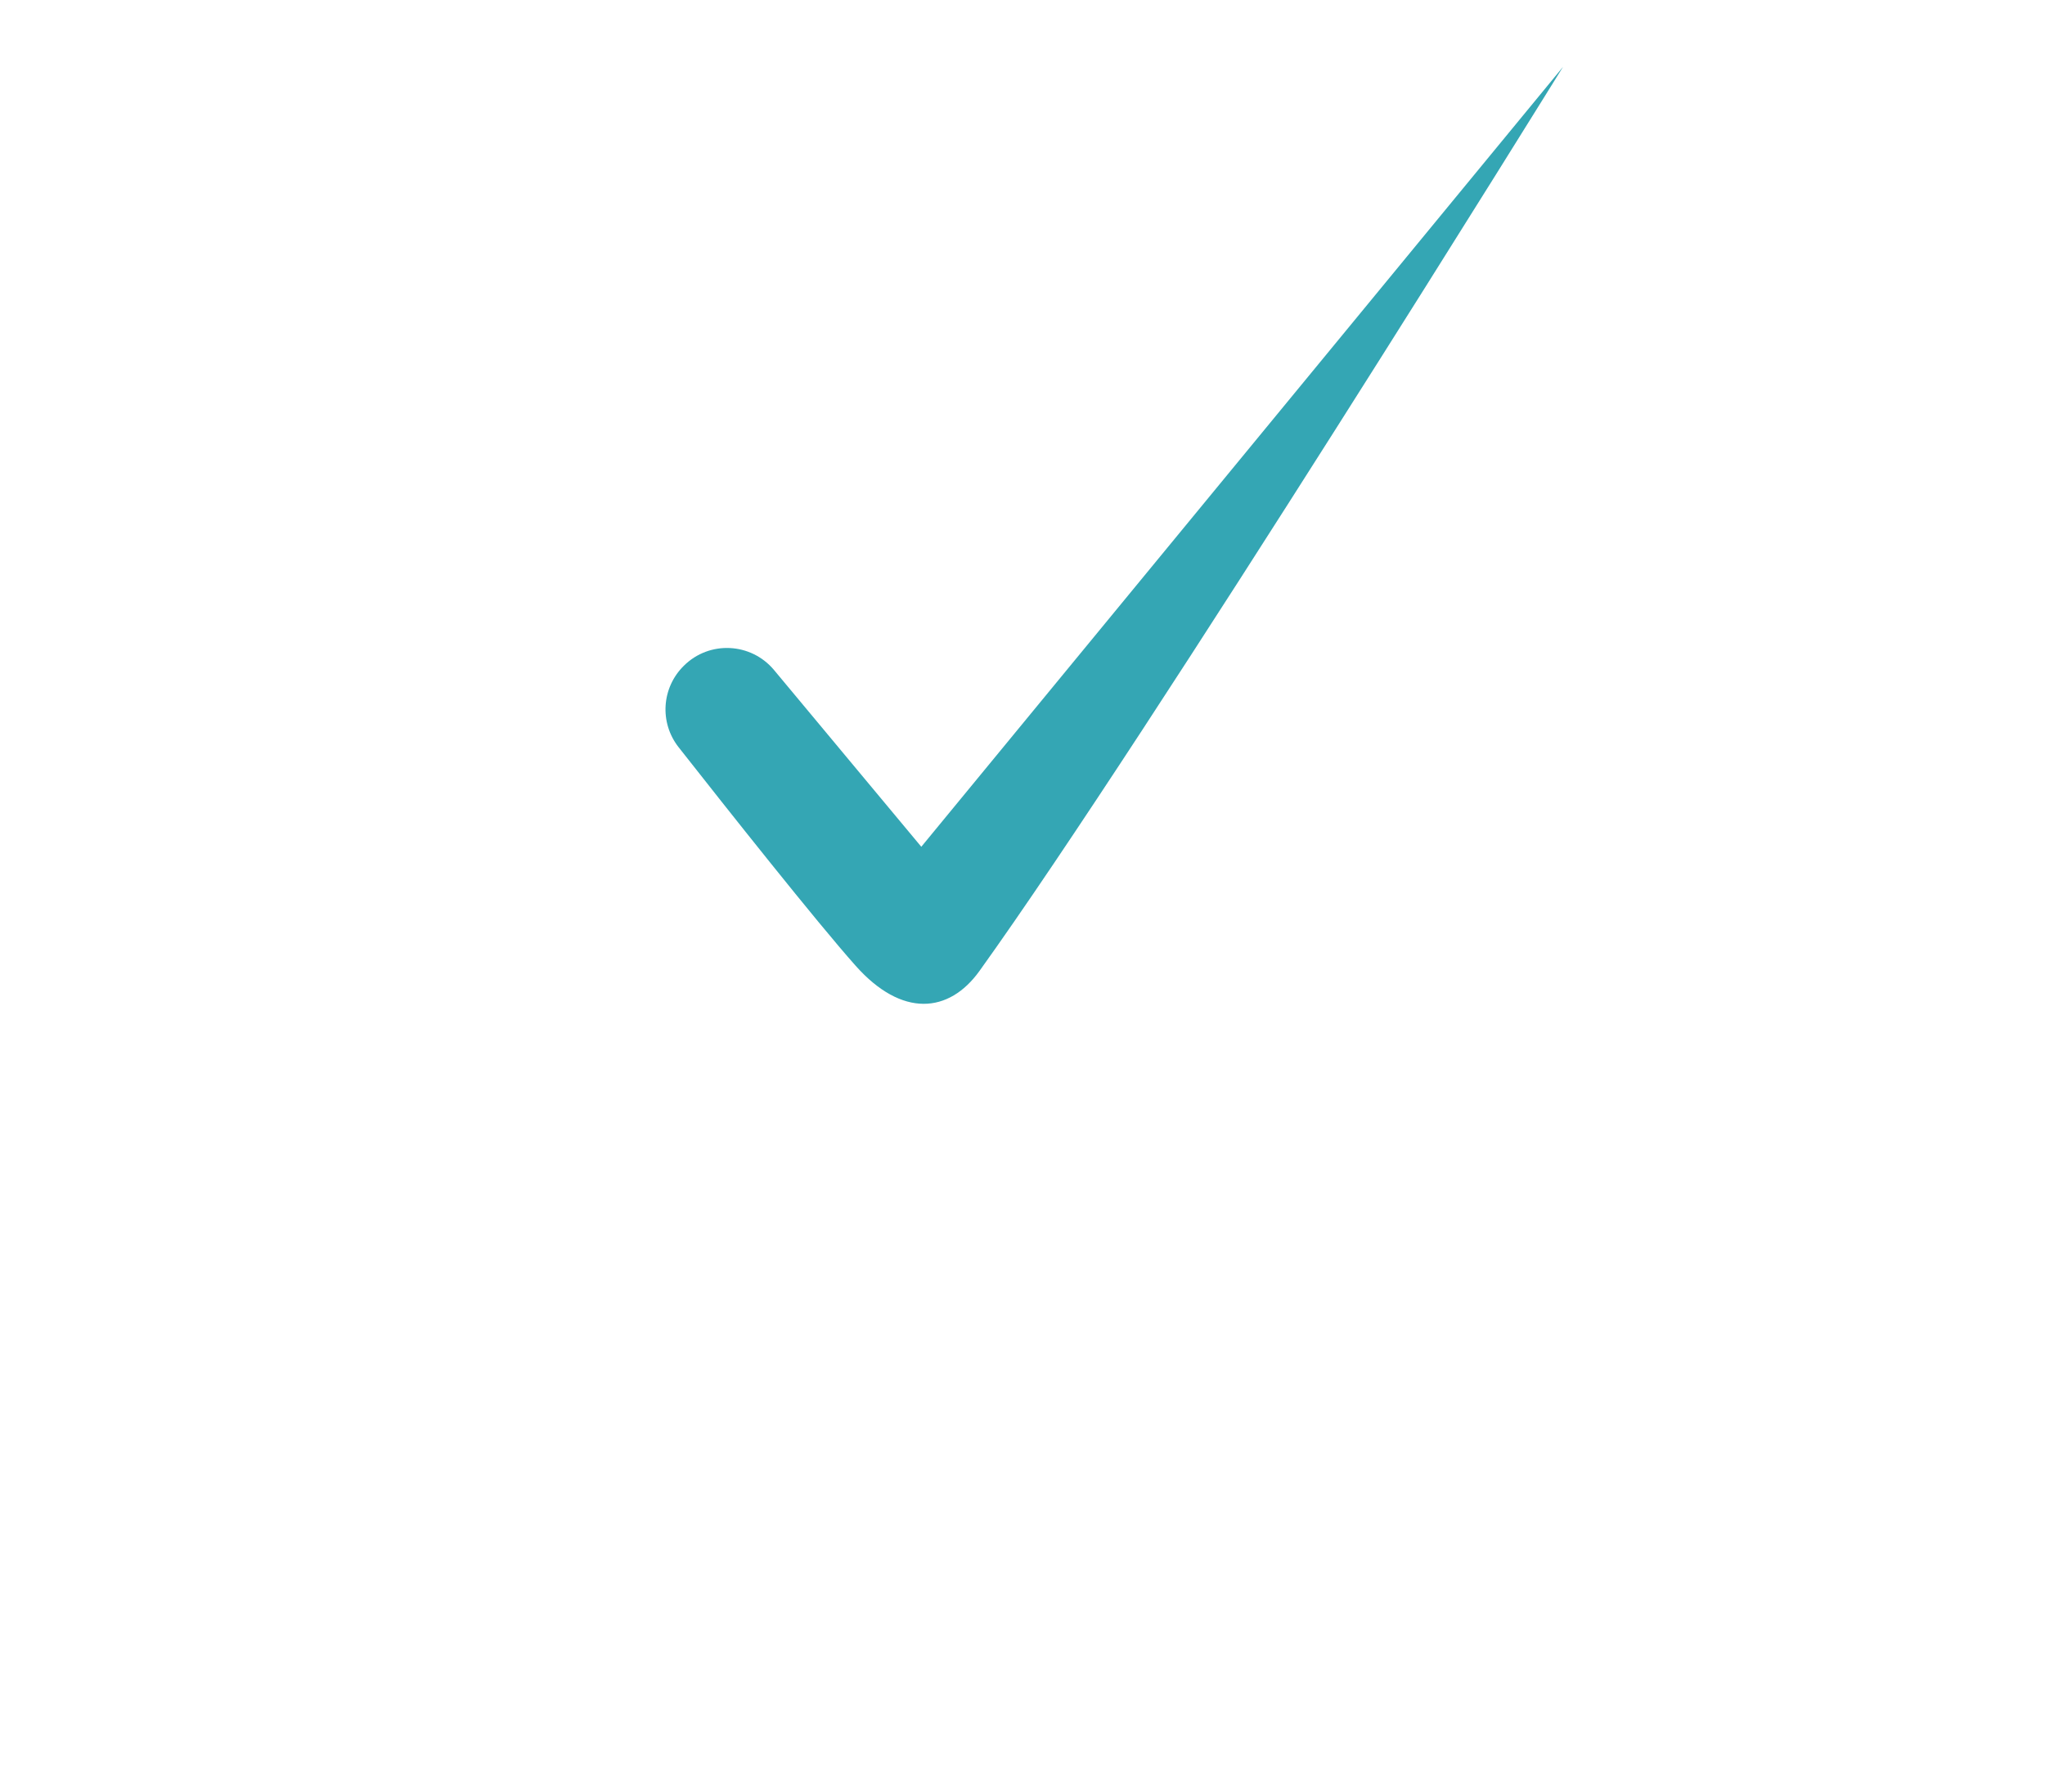 <?xml version="1.0" encoding="utf-8"?>
<!-- Generator: Adobe Illustrator 23.0.1, SVG Export Plug-In . SVG Version: 6.00 Build 0)  -->
<svg version="1.1" id="Calque_1" xmlns="http://www.w3.org/2000/svg" xmlns:xlink="http://www.w3.org/1999/xlink" x="0px" y="0px"
	 viewBox="0 0 97 85" style="enable-background:new 0 0 97 85;" xml:space="preserve">
<style type="text/css">
	.st0{filter:url(#Adobe_OpacityMaskFilter);}
	.st1{mask:url(#XMLID_2_);}
	.st2{fill:#FFFFFF;}
	.st3{filter:url(#Adobe_OpacityMaskFilter_1_);}
	.st4{mask:url(#XMLID_3_);}
	.st5{fill:#34A6B4;}
</style>
<g id="XMLID_698_">
	<g id="XMLID_1093_">
		<defs>
			<filter id="Adobe_OpacityMaskFilter" filterUnits="userSpaceOnUse" x="21.24" y="15.55" width="45.7" height="45.7">
				<feFlood  style="flood-color:white;flood-opacity:1" result="back"/>
				<feBlend  in="SourceGraphic" in2="back" mode="normal"/>
			</filter>
		</defs>
		<mask maskUnits="userSpaceOnUse" x="21.24" y="15.55" width="45.7" height="45.7" id="XMLID_2_">
			<g id="XMLID_36_" class="st0">
				<path id="XMLID_37_" d="M72.66,1.95L43.69,37.17l-5.51-6.61c-0.92-1.1-2.27-1.74-3.71-1.74c-1.27,0-2.47,0.49-3.37,1.38
					c-1.76,1.72-1.94,4.48-0.42,6.42c2.35,2.99,6.58,8.33,8.48,10.46c1.8,2.02,3.53,2.45,4.66,2.45c1.62,0,3.11-0.84,4.2-2.36
					c8.06-11.22,27.56-42.68,27.75-43L72.66,1.95L72.66,1.95z"/>
			</g>
		</mask>
		<g id="XMLID_1299_" class="st1">
			<path id="XMLID_1305_" class="st2" d="M44.12,61.25c-3.1,0-6.07-0.62-8.92-1.85c-1.35-0.56-2.63-1.24-3.84-2.05
				c-1.21-0.8-2.35-1.75-3.39-2.83c-1.08-1.05-2.03-2.18-2.83-3.39c-0.8-1.21-1.49-2.5-2.05-3.84c-1.23-2.84-1.85-5.81-1.85-8.92
				c0-3.07,0.62-6.04,1.85-8.92c0.56-1.35,1.24-2.63,2.05-3.84c0.8-1.21,1.75-2.35,2.83-3.39c2.13-2.13,4.54-3.76,7.23-4.88
				c2.77-1.2,5.74-1.79,8.92-1.79c3.18,0,6.15,0.6,8.92,1.79c2.69,1.12,5.1,2.75,7.23,4.88s3.76,4.54,4.88,7.23
				c1.2,2.77,1.79,5.74,1.79,8.92c0,3.18-0.6,6.15-1.79,8.92c-1.12,2.69-2.75,5.1-4.88,7.23c-1.05,1.09-2.18,2.03-3.39,2.83
				c-1.22,0.8-2.5,1.49-3.84,2.05C50.16,60.64,47.19,61.25,44.12,61.25z M44.13,20.73c-2.42,0-4.71,0.47-6.88,1.39
				c-2.16,0.93-4.04,2.19-5.64,3.79c-1.6,1.6-2.87,3.47-3.79,5.61c-0.93,2.14-1.39,4.42-1.39,6.84c0,2.42,0.46,4.71,1.39,6.88
				c0.93,2.16,2.19,4.04,3.79,5.64c1.6,1.6,3.48,2.87,5.64,3.79c2.16,0.93,4.45,1.4,6.88,1.4c2.42,0,4.7-0.46,6.84-1.4
				c2.14-0.93,4.01-2.19,5.61-3.79c1.6-1.6,2.86-3.48,3.8-5.64c0.93-2.16,1.39-4.45,1.39-6.88c0-2.42-0.46-4.7-1.39-6.84
				c-0.93-2.14-2.2-4.01-3.8-5.61c-1.6-1.6-3.47-2.86-5.61-3.79C48.83,21.19,46.55,20.73,44.13,20.73z"/>
			<path id="XMLID_1302_" class="st2" d="M44.12,15.55c3.18,0,6.15,0.6,8.92,1.79c2.69,1.12,5.1,2.75,7.23,4.88
				c2.13,2.13,3.76,4.54,4.88,7.23c1.2,2.77,1.79,5.74,1.79,8.92c0,3.18-0.6,6.15-1.79,8.92c-1.12,2.69-2.75,5.1-4.88,7.23
				c-1.05,1.09-2.18,2.03-3.39,2.83c-1.22,0.8-2.5,1.49-3.84,2.05c-2.88,1.23-5.85,1.85-8.92,1.85c-3.1,0-6.07-0.62-8.92-1.85
				c-1.35-0.56-2.63-1.24-3.84-2.05c-1.21-0.8-2.35-1.75-3.39-2.83c-1.08-1.05-2.03-2.18-2.83-3.39c-0.8-1.21-1.49-2.5-2.05-3.84
				c-1.23-2.84-1.85-5.81-1.85-8.92c0-3.07,0.62-6.04,1.85-8.92c0.56-1.35,1.24-2.63,2.05-3.84c0.8-1.21,1.75-2.35,2.83-3.39
				c2.13-2.13,4.54-3.76,7.23-4.88C37.97,16.15,40.94,15.55,44.12,15.55 M44.13,56.08c2.42,0,4.7-0.46,6.84-1.4
				c2.14-0.93,4.01-2.19,5.61-3.79c1.6-1.6,2.86-3.48,3.8-5.64c0.93-2.16,1.39-4.45,1.39-6.88c0-2.42-0.46-4.7-1.39-6.84
				c-0.93-2.14-2.2-4.01-3.8-5.61c-1.6-1.6-3.47-2.86-5.61-3.79c-2.14-0.93-4.42-1.39-6.84-1.39c-2.42,0-4.71,0.47-6.88,1.39
				c-2.16,0.93-4.04,2.19-5.64,3.79c-1.6,1.6-2.87,3.47-3.79,5.61c-0.93,2.14-1.39,4.42-1.39,6.84c0,2.42,0.46,4.71,1.39,6.88
				c0.93,2.16,2.19,4.04,3.79,5.64c1.6,1.6,3.48,2.87,5.64,3.79C39.41,55.61,41.7,56.08,44.13,56.08"/>
		</g>
		<defs>
			<filter id="Adobe_OpacityMaskFilter_1_" filterUnits="userSpaceOnUse" x="8.72" y="56.08" width="22.59" height="26.75">
				<feFlood  style="flood-color:white;flood-opacity:1" result="back"/>
				<feBlend  in="SourceGraphic" in2="back" mode="normal"/>
			</filter>
		</defs>
		<mask maskUnits="userSpaceOnUse" x="8.72" y="56.08" width="22.59" height="26.75" id="XMLID_3_">
			<g id="XMLID_29_" class="st3">
				<path id="XMLID_30_" d="M18.67,71.69h2.49v0.8h-3.31v-5.59h3.25v0.79h-2.44v0.88v0.46v0.56h2.2v0.77h-2.2V71.69z"/>
			</g>
		</mask>
		<g id="XMLID_1292_" class="st4">
			<path class="st2" d="M23.53,60.28c0.58-0.61,1.12-1.12,1.66-1.45c-0.6-0.57-0.69-1.51-0.17-2.18l-0.02,0.03
				c0.55-0.71,1.55-0.8,2.26-0.25l3.43,2.67c0.71,0.55,0.86,1.54,0.31,2.25l0.01-0.02c-0.52,0.67-1.46,0.8-2.16,0.35
				c-0.19,0.6-0.54,1.25-0.99,1.97c-0.99,1.59-9.6,14.62-11.4,16.93c-1.8,2.31-4.28,2.97-6.33,1.38c-1.63-1.27-2.01-4.16-0.21-6.47
				C11.71,73.18,22.23,61.63,23.53,60.28z"/>
		</g>
		<path id="XMLID_1291_" class="st5" d="M36.71,31.78l6.99,8.39l0,0l30.44-37c0,0-19.57,31.59-27.68,42.89
			c-1.45,2.02-3.68,2.22-5.87-0.24c-1.87-2.1-6.08-7.42-8.4-10.37c-0.92-1.17-0.81-2.83,0.25-3.87l0,0
			C33.65,30.38,35.62,30.48,36.71,31.78z"/>
		<path id="XMLID_1289_" class="st2" d="M30.88,66.91L30.88,66.91l-1.41,2.8l1.41,2.81v0.01h-0.86l-0.98-1.94l-0.97,1.94H27.2v-0.01
			l1.41-2.81l-1.41-2.79v-0.01h0.87l0.96,1.94l0.97-1.94H30.88z"/>
		<path id="XMLID_1207_" class="st2" d="M40.84,68.68c0.01,0.03,0.01,0.06,0.01,0.09c0,0.03,0,0.06,0,0.1v0.01v0.01
			c0,0.04,0,0.07,0,0.1c0,0.03-0.01,0.06-0.01,0.09v0.01l-0.02,0.18c-0.01,0.01-0.01,0.02-0.01,0.03c-0.01,0.03-0.01,0.05-0.02,0.07
			c-0.01,0.02-0.01,0.04-0.02,0.07c-0.07,0.23-0.18,0.44-0.32,0.63c-0.14,0.18-0.31,0.34-0.51,0.47c-0.17,0.1-0.35,0.18-0.56,0.24
			c-0.2,0.06-0.42,0.09-0.65,0.09h-1v1.66h-0.82v-5.62h1.82c0.46,0,0.86,0.11,1.21,0.33c0.2,0.13,0.37,0.28,0.51,0.47
			c0.14,0.18,0.25,0.39,0.32,0.62c0.02,0.06,0.03,0.1,0.04,0.15c0,0.02,0,0.03,0.01,0.03c0.01,0.03,0.01,0.06,0.01,0.09
			c0,0.03,0.01,0.06,0.01,0.08V68.68z M38.84,70.14c0.17,0,0.32-0.04,0.46-0.11c0.14-0.07,0.26-0.17,0.37-0.28
			c0.1-0.12,0.19-0.25,0.24-0.4S40,69.04,40,68.88s-0.03-0.32-0.09-0.47s-0.14-0.28-0.24-0.4c-0.1-0.12-0.23-0.21-0.37-0.28
			c-0.14-0.07-0.29-0.11-0.46-0.11h-1.09v2.52H38.84z"/>
		<path id="XMLID_1202_" class="st2" d="M47.71,71.69h2.49v0.8h-3.3v-5.59h3.25v0.79h-2.44v0.88v0.46v0.56h2.2v0.77h-2.2V71.69z"/>
		<path id="XMLID_1199_" class="st2" d="M60.09,69.44c-0.07,0.23-0.18,0.44-0.32,0.62c-0.14,0.18-0.31,0.34-0.52,0.47
			c-0.01,0.01-0.02,0.02-0.04,0.02c-0.02,0.01-0.03,0.01-0.04,0.02l0.99,1.94h-0.87l-0.86-1.69c-0.06,0.01-0.12,0.02-0.18,0.02
			c-0.06,0.01-0.13,0.01-0.2,0.01h-1v1.66h-0.82v-5.62h1.82c0.23,0,0.45,0.03,0.65,0.09c0.2,0.06,0.39,0.14,0.55,0.24
			c0.41,0.26,0.69,0.62,0.83,1.09c0.01,0.03,0.01,0.05,0.02,0.07c0,0.02,0.01,0.04,0.02,0.07v0.04c0.01,0.03,0.02,0.05,0.02,0.08
			c0,0.03,0.01,0.06,0.01,0.09v0.01c0,0.03,0.01,0.06,0.01,0.09s0,0.06,0,0.1v0.01v0.02c0,0.03,0,0.06,0,0.09s0,0.06-0.01,0.09v0.02
			c0,0.03-0.01,0.06-0.01,0.09c0,0.03-0.01,0.06-0.02,0.09v0.03C60.11,69.35,60.1,69.4,60.09,69.44z M58.16,70.14
			c0.17,0,0.32-0.04,0.46-0.11c0.14-0.07,0.26-0.17,0.36-0.28s0.18-0.25,0.24-0.4s0.09-0.31,0.09-0.47c0-0.16-0.03-0.31-0.09-0.47
			c-0.06-0.15-0.14-0.29-0.24-0.4s-0.22-0.21-0.36-0.28c-0.14-0.07-0.29-0.11-0.46-0.11h-1.09v2.52H58.16z"/>
		<path id="XMLID_1094_" class="st2" d="M66.21,66.9h3.58v0.79H68.4v4.81h-0.81v-4.81h-1.38V66.9z"/>
	</g>
	<path id="XMLID_952_" class="st2" d="M93.3,19.07h-2.17c-0.61,0-0.12,0.96-0.12,1.6v3.45c0-0.08-0.61-0.16-0.69-0.24
		c-2.87-2.87-6.6-4.33-10.65-4.33c-4.06,0-7.69,1.46-10.57,4.33c-2.85,2.87-4.35,6.39-4.35,10.45c0,4.04,1.42,7.55,4.27,10.42
		c2.87,2.87,6.38,4.33,10.44,4.33c4.04,0,7.99-1.46,10.86-4.33C90.4,44.67,91,44.59,91,44.51v4.59c0,2.41-1.17,4.6-2.61,6.53
		c-1.42,1.95-3.53,3.25-5.81,3.86c-2.24,0.61-4.58,0.49-6.74-0.37c-2.12-0.83-3.86-2.23-5.05-4.13c-0.2-0.34-0.48-0.47-0.66-0.51
		c-0.18-0.05-0.48-0.06-0.82,0.14l-1.89,1.1c-0.54,0.32-0.7,0.89-0.37,1.45c1.35,2.15,3.15,3.87,5.38,5.11
		c2.22,1.23,4.64,1.86,7.17,1.86c4.04,0,7.87-1.46,10.74-4.33C93.22,56.94,95,53.43,95,49.39V20.67C95,20.03,93.93,19.07,93.3,19.07
		z M89.9,34.33c0,2.87-1.03,5.36-3.07,7.4c-2.04,2.04-4.53,3.07-7.4,3.07c-2.87,0-5.37-1.03-7.43-3.07
		c-2.04-2.04-3.07-4.53-3.07-7.4c0-2.89,1.03-5.39,3.07-7.43c2.06-2.04,4.56-3.07,7.43-3.07c2.87,0,5.36,1.03,7.4,3.07
		C88.87,28.94,89.9,31.44,89.9,34.33z"/>
	<g id="XMLID_706_">
		<g id="XMLID_708_">
			<path id="XMLID_714_" class="st2" d="M25.01,53.08H3.81c-0.6,0-1-0.4-1-1V20.15c0-0.58,0.4-0.97,1-0.97H5.7c0.6,0,1,0.39,1,0.97
				V49.2h18.31c0.6,0,1,0.4,1,1v1.89C26,52.68,25.6,53.08,25.01,53.08z M3.81,51.88l0.01,0.6L3.81,51.88L3.81,51.88z"/>
		</g>
	</g>
</g>
</svg>
